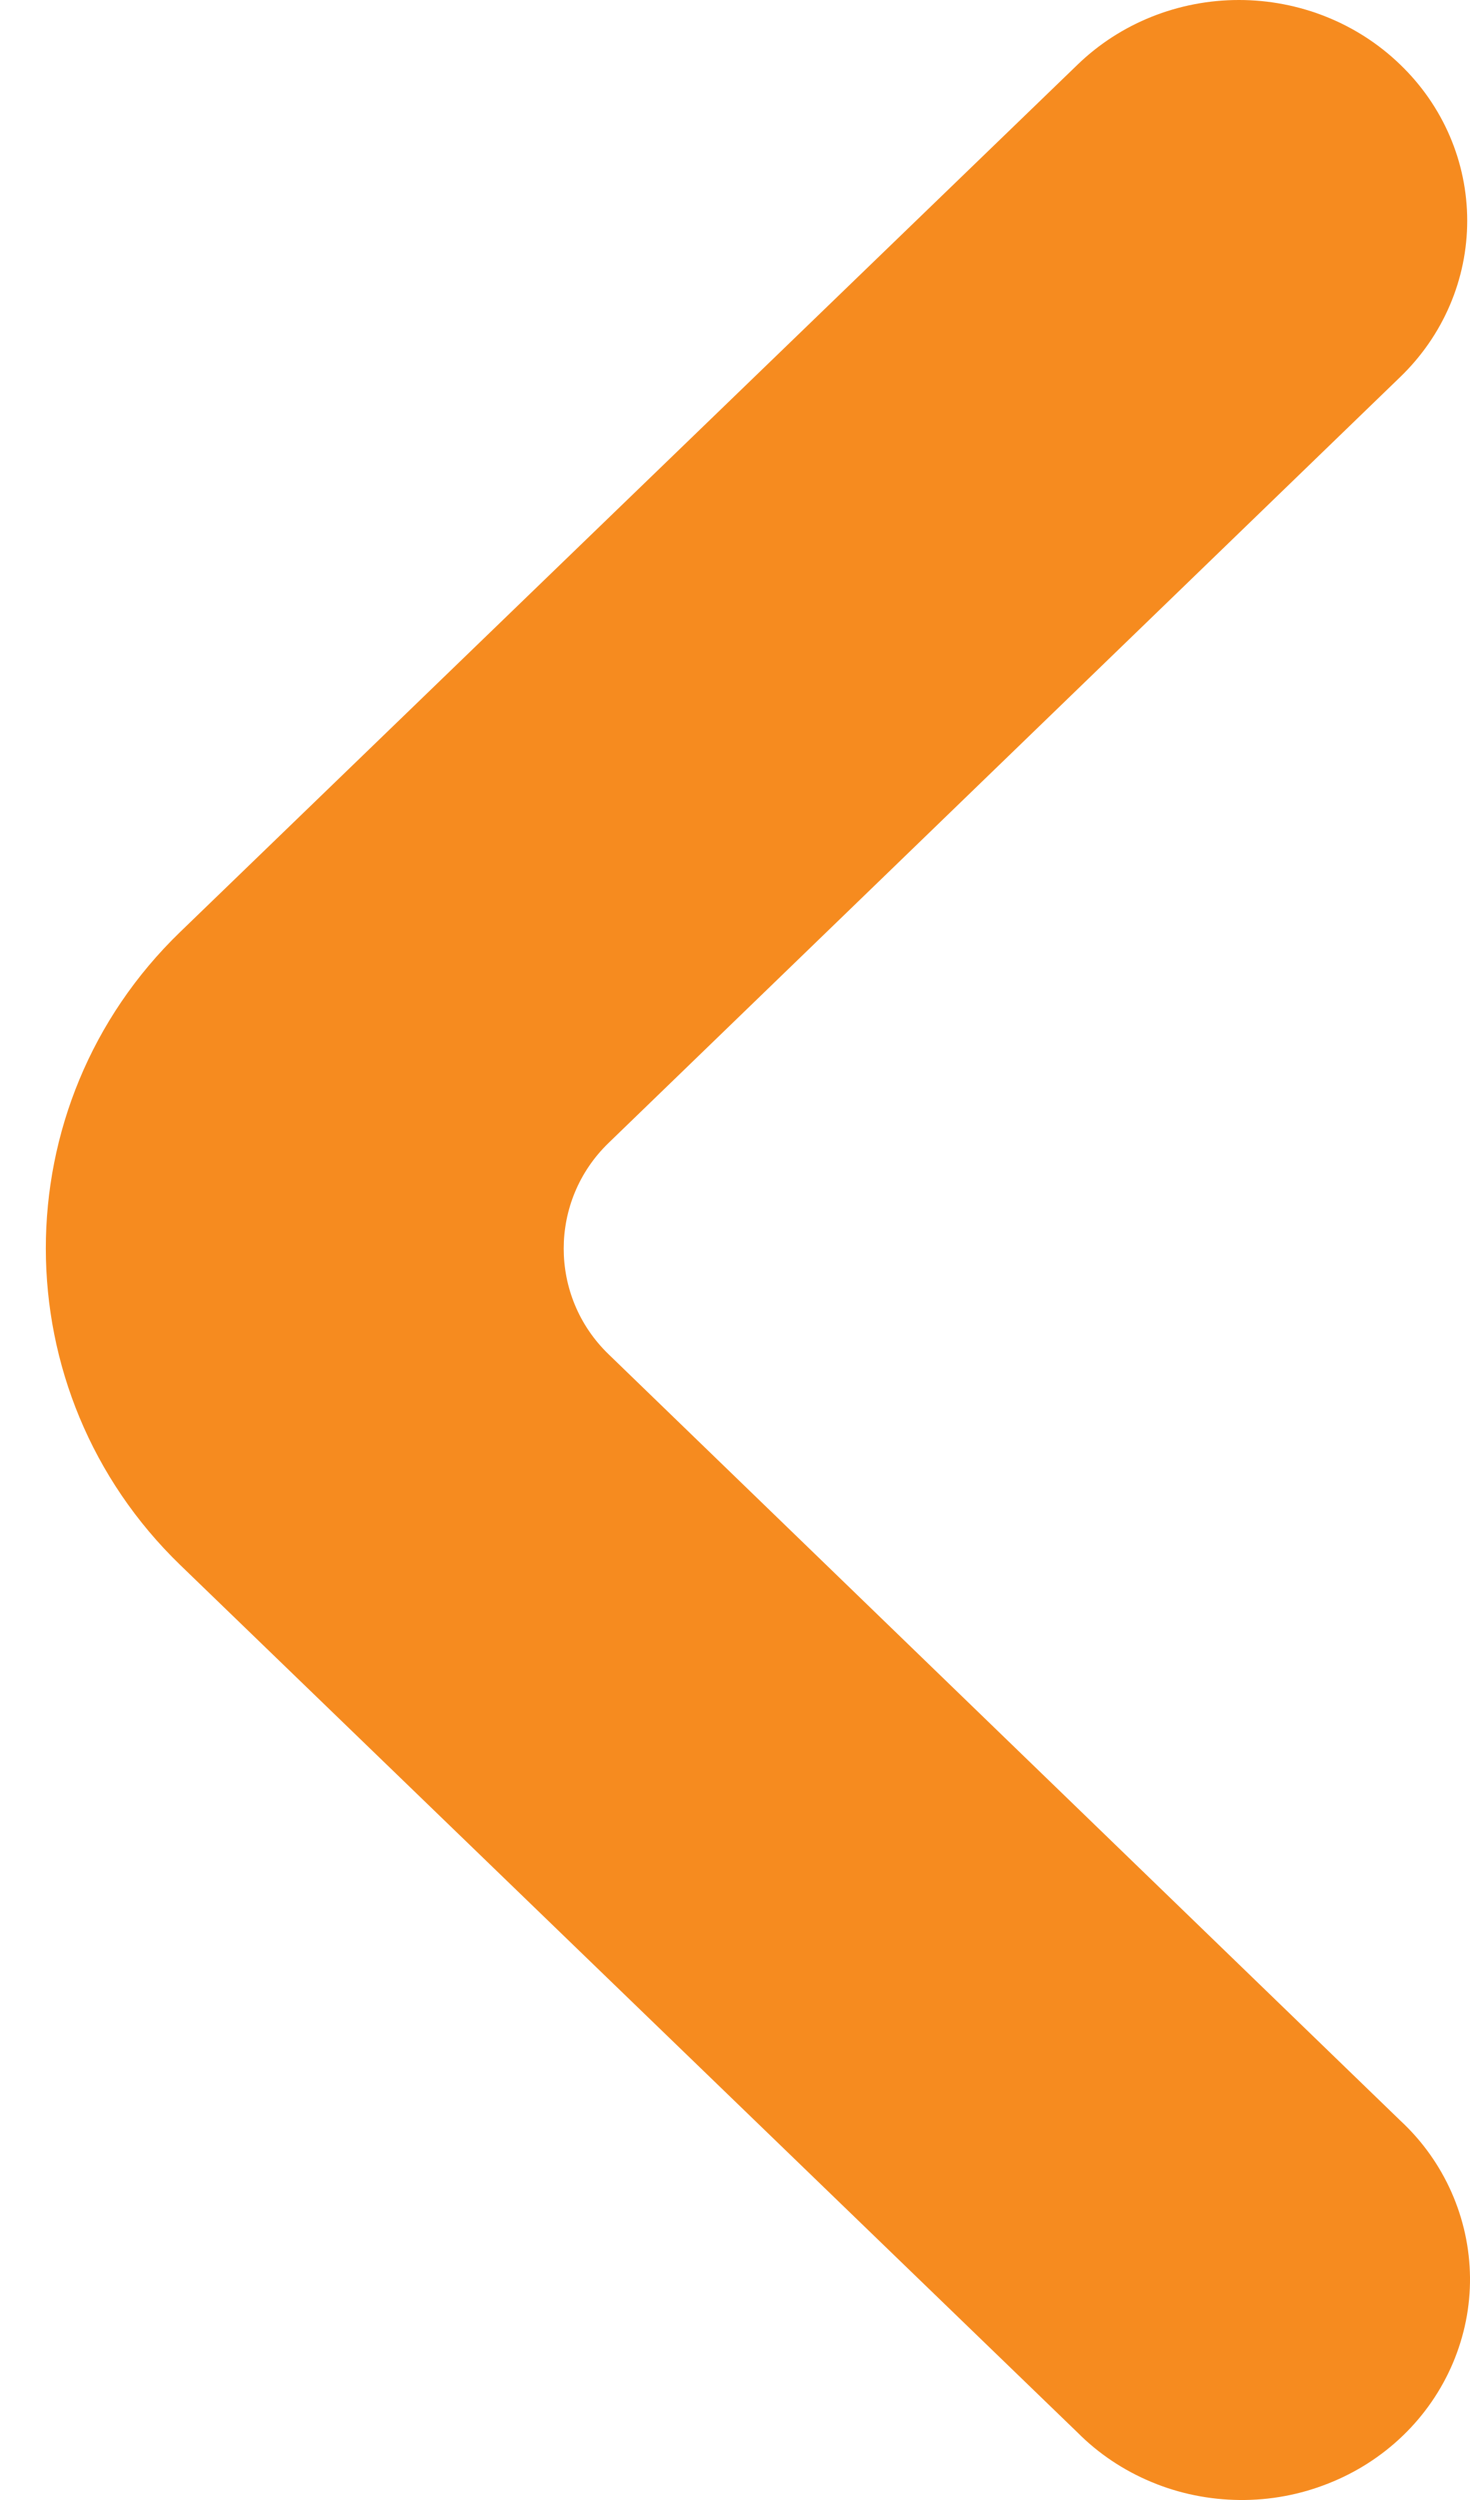 <svg width="10" height="17" viewBox="0 0 10 17" fill="none" xmlns="http://www.w3.org/2000/svg">
<path d="M7.33 16.541C7.473 16.685 7.644 16.799 7.834 16.878C8.023 16.957 8.227 16.998 8.433 17C8.639 17.002 8.844 16.964 9.035 16.888C9.226 16.813 9.399 16.702 9.545 16.561C9.691 16.42 9.806 16.252 9.884 16.068C9.962 15.883 10.002 15.686 10 15.486C9.998 15.287 9.955 15.09 9.874 14.907C9.793 14.724 9.675 14.558 9.526 14.42L4.14 9.209C3.733 8.816 3.733 8.165 4.14 7.772L9.526 2.563C9.818 2.281 9.981 1.899 9.981 1.501C9.981 1.103 9.818 0.721 9.526 0.44C9.235 0.158 8.84 -5.07083e-08 8.428 -6.87135e-08C8.016 -8.67188e-08 7.621 0.158 7.33 0.44C4.415 3.255 2.486 5.12 1.225 6.338C0.006 7.516 0.008 9.465 1.227 10.643C2.525 11.897 4.482 13.789 7.33 16.541Z" fill="#F68B1F"/>
</svg>

